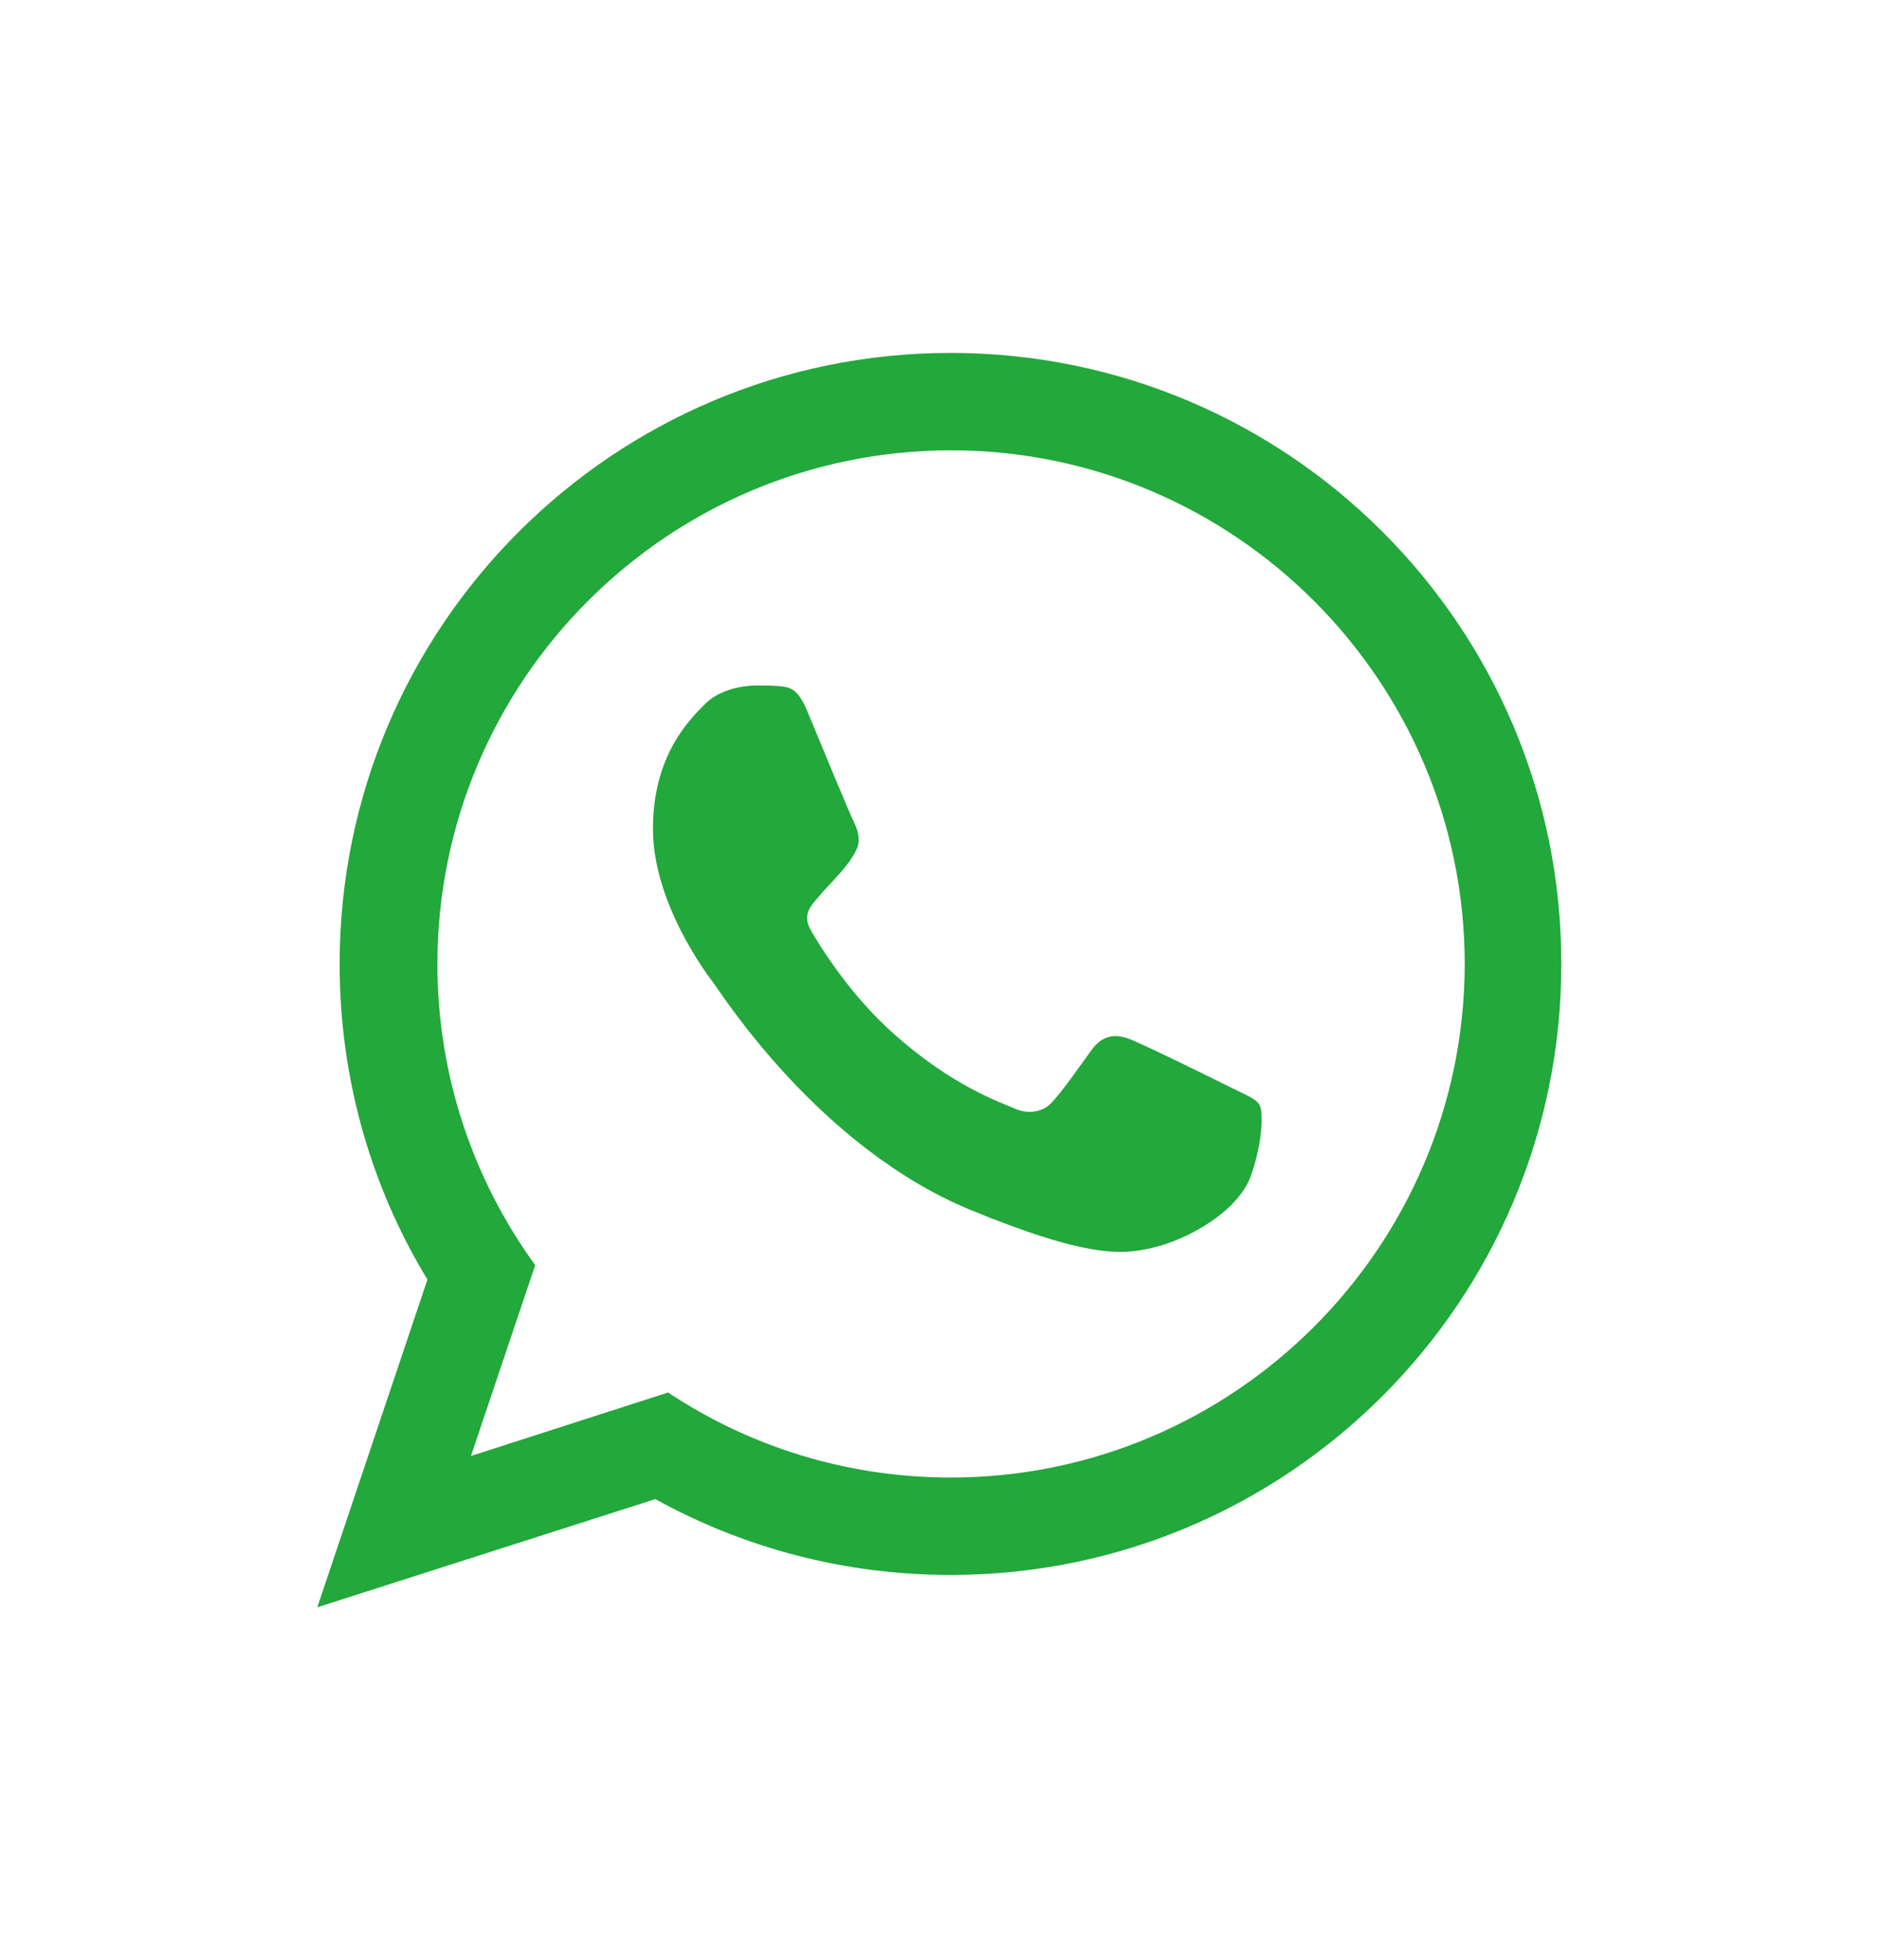 <svg xmlns="http://www.w3.org/2000/svg" xml:space="preserve" style="enable-background:new 0 0 470.8 491" viewBox="0 0 470.8 491"><path d="M238.2 88.4c-84.5 0-153.1 68.5-153.1 153.1 0 28.9 8 56 22 79l-27.6 82.1 84.7-27.1c21.9 12.1 47.1 19 74 19 84.5 0 153-68.5 153-153 .1-84.6-68.5-153.1-153-153.1zm0 281.7c-26.1 0-50.5-7.8-70.8-21.3L118 364.7l16.1-47.8c-15.4-21.2-24.5-47.3-24.5-75.4 0-71 57.7-128.7 128.7-128.7 70.9 0 128.7 57.7 128.7 128.7-.1 70.9-57.8 128.6-128.8 128.6zm-35.9-191.9c-2.5-6-4.4-6.2-8.2-6.4-1.3-.1-2.7-.1-4.3-.1-4.9 0-10 1.5-13.1 4.6-3.8 3.8-13.1 12.8-13.1 31.3s13.4 36.3 15.3 38.8c1.9 2.5 26.2 40.9 64.1 56.6 29.6 12.2 38.3 11.2 45.1 9.7 9.8-2.1 22.1-9.4 25.3-18.1 3.1-8.8 3.1-16.3 2.2-17.8-.9-1.6-3.4-2.5-7.2-4.4-3.8-1.9-22.2-11-25.6-12.2-3.4-1.3-6.6-.9-9.3 2.8-3.7 5.1-7.2 10.2-10.1 13.3-2.3 2.4-6 2.8-9.1 1.4-4.2-1.8-15.8-5.8-30.2-18.6-11.2-9.9-18.7-22.2-20.9-26-2.2-3.8-.2-6 1.5-8 1.9-2.3 3.7-4 5.6-6.2 1.9-2.2 2.9-3.4 4.2-5.9 1.3-2.5.4-5.1-.5-7-1-1.9-8.6-20.3-11.7-27.8z" style="fill-rule:evenodd;clip-rule:evenodd;fill:#22a83b"/></svg>